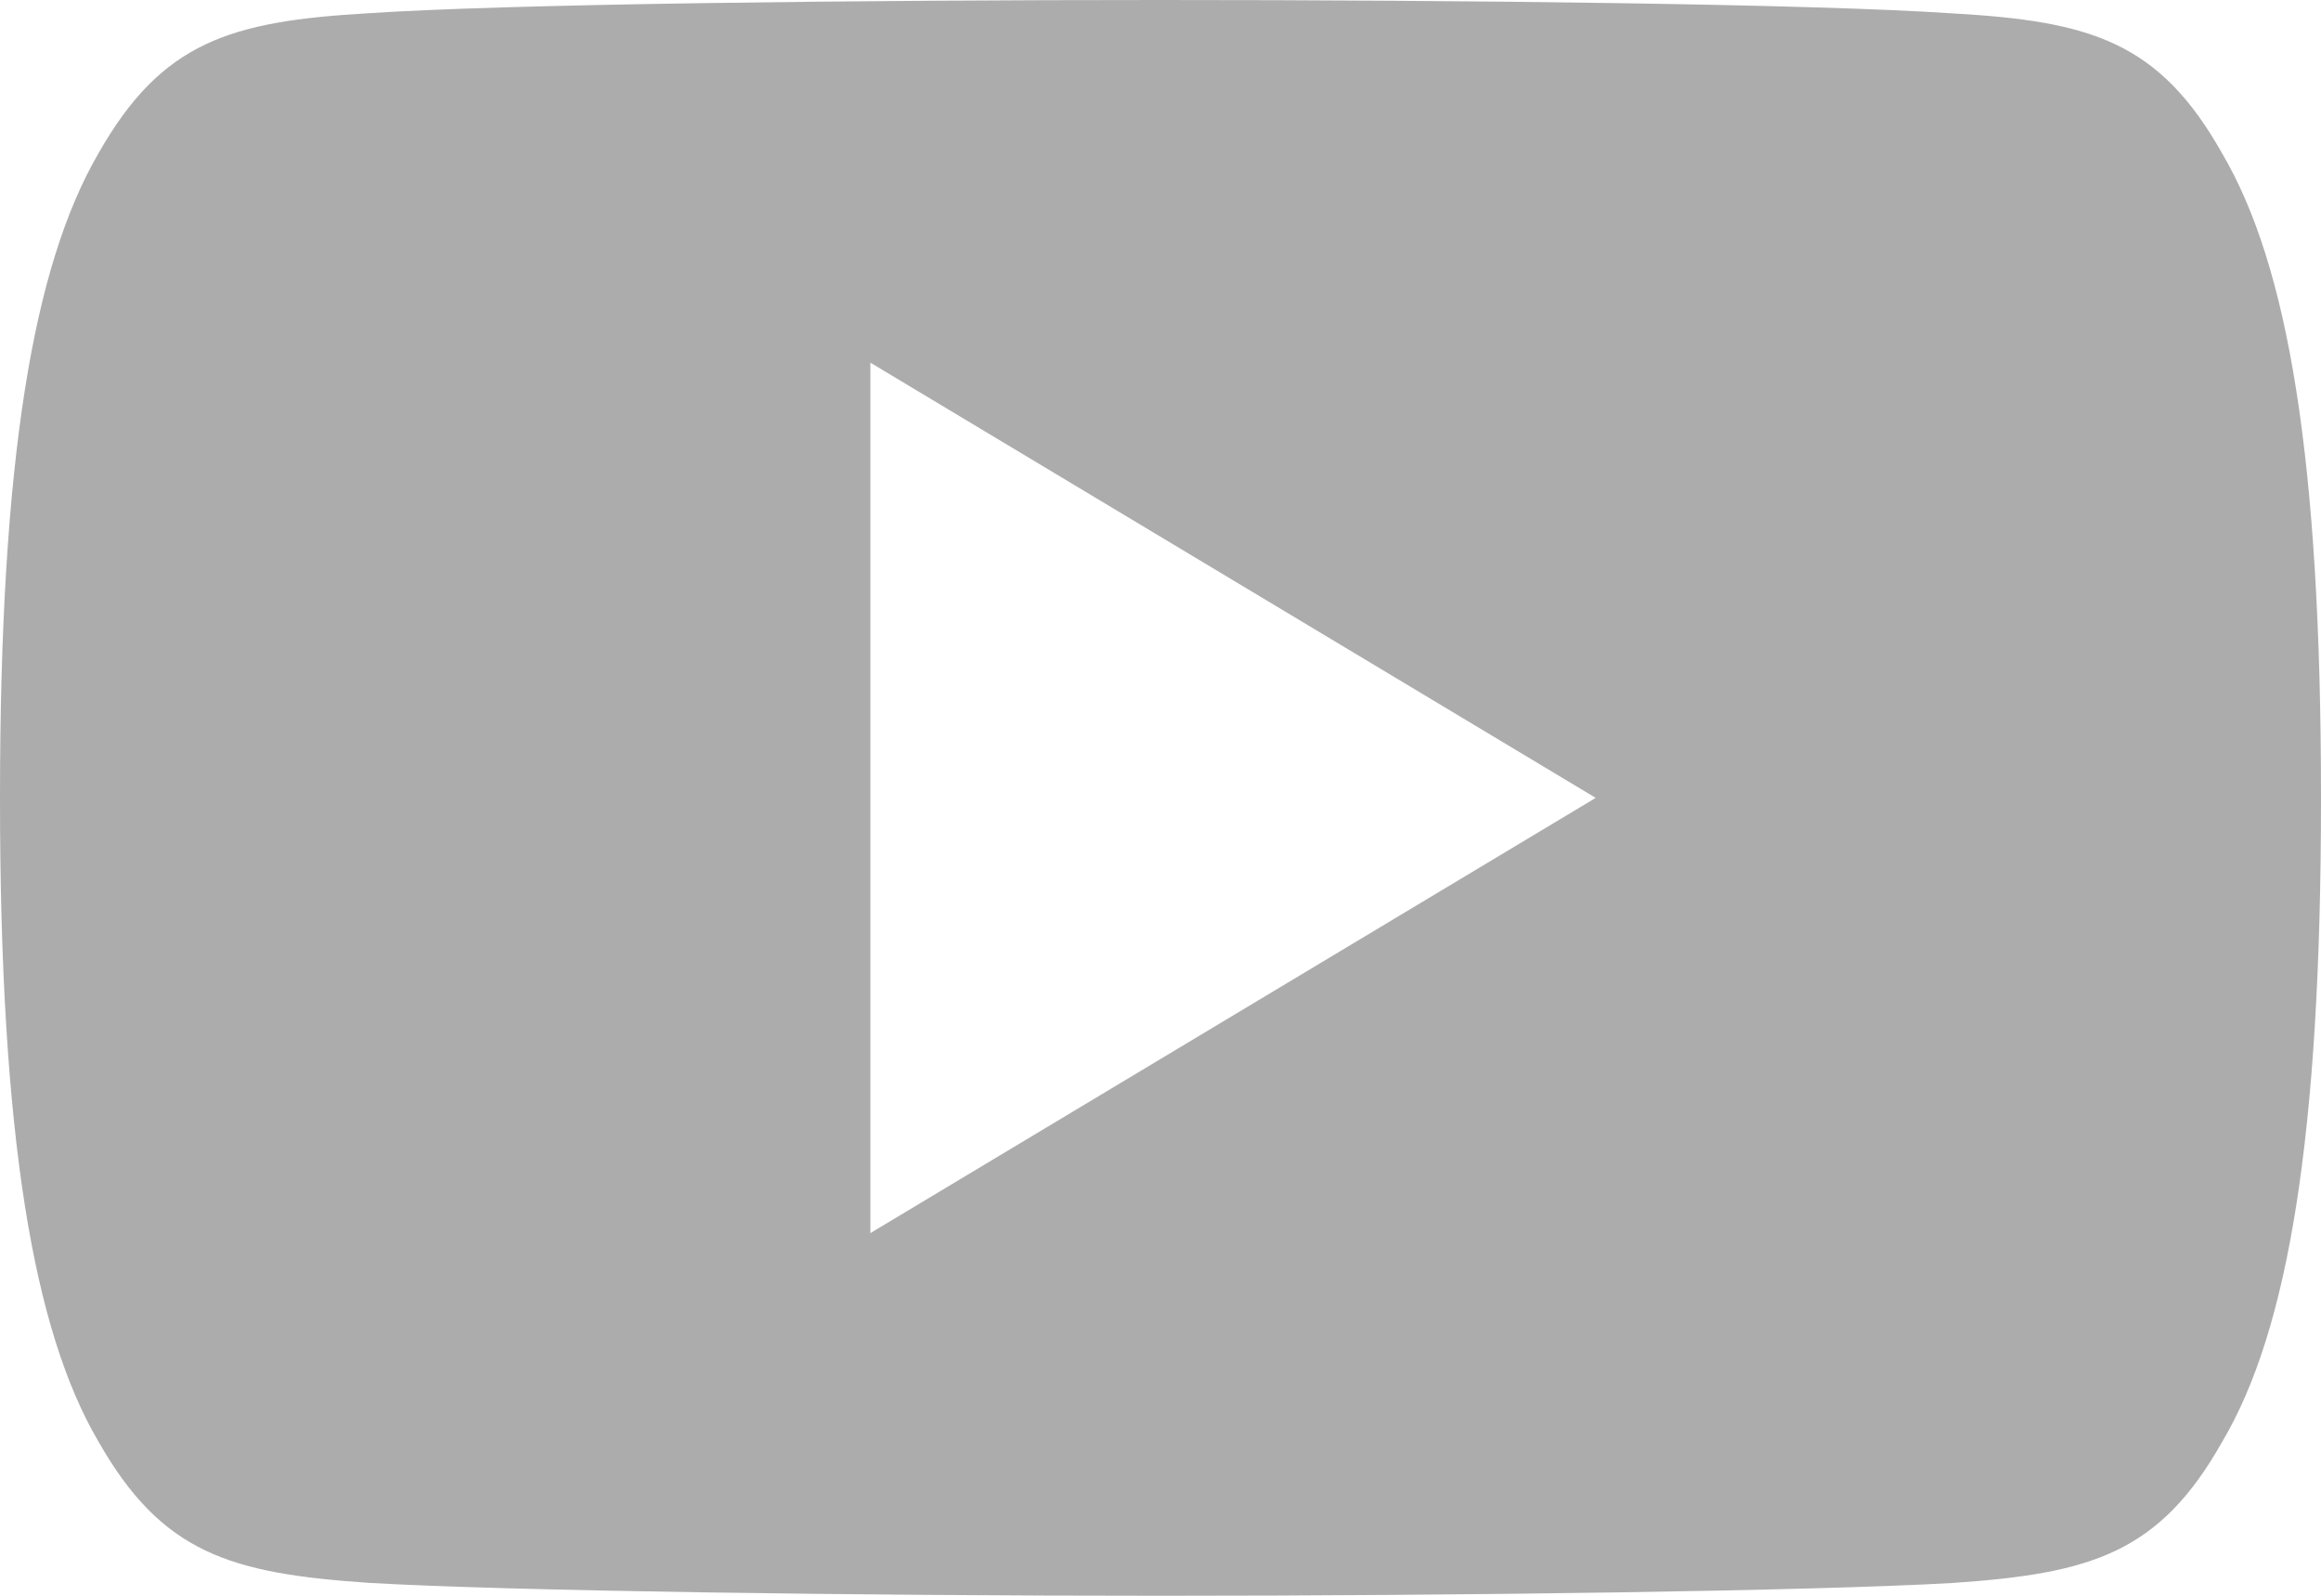 <?xml version="1.0" encoding="UTF-8"?>
<svg width="512px" height="352px" viewBox="0 0 512 352" version="1.1" xmlns="http://www.w3.org/2000/svg" xmlns:xlink="http://www.w3.org/1999/xlink">
    <!-- Generator: Sketch 64 (93537) - https://sketch.com -->
    <title>Shape Copy 6</title>
    <desc>Created with Sketch.</desc>
    <g id="Page-1" stroke="none" stroke-width="1" fill="none" fill-rule="evenodd">
        <g id="Artboard" transform="translate(-1102, -1743)" fill="#ACACAC" fill-rule="nonzero">
            <path d="M1592.24,1776.92 C1578.352,1752.216 1563.28,1747.672 1532.592,1745.944 C1501.936,1743.864 1424.848,1743 1358.064,1743 C1291.152,1743 1214.032,1743.864 1183.408,1745.912 C1152.784,1747.672 1137.68,1752.184 1123.664,1776.92 C1109.36,1801.592 1102,1844.088 1102,1918.904 C1102,1918.968 1102,1919 1102,1919 C1102,1919.064 1102,1919.096 1102,1919.096 L1102,1919.16 C1102,1993.656 1109.36,2036.472 1123.664,2060.888 C1137.68,2085.592 1152.752,2090.072 1183.376,2092.152 C1214.032,2093.944 1291.152,2095 1358.064,2095 C1424.848,2095 1501.936,2093.944 1532.624,2092.184 C1563.312,2090.104 1578.384,2085.624 1592.272,2060.92 C1606.704,2036.504 1614,1993.688 1614,1919.192 C1614,1919.192 1614,1919.096 1614,1919.032 C1614,1919.032 1614,1918.968 1614,1918.936 C1614,1844.088 1606.704,1801.592 1592.24,1776.92 Z M1294,2015 L1294,1823 L1454,1919 L1294,2015 Z" id="Shape-Copy-6"></path>
        </g>
    </g>
</svg>